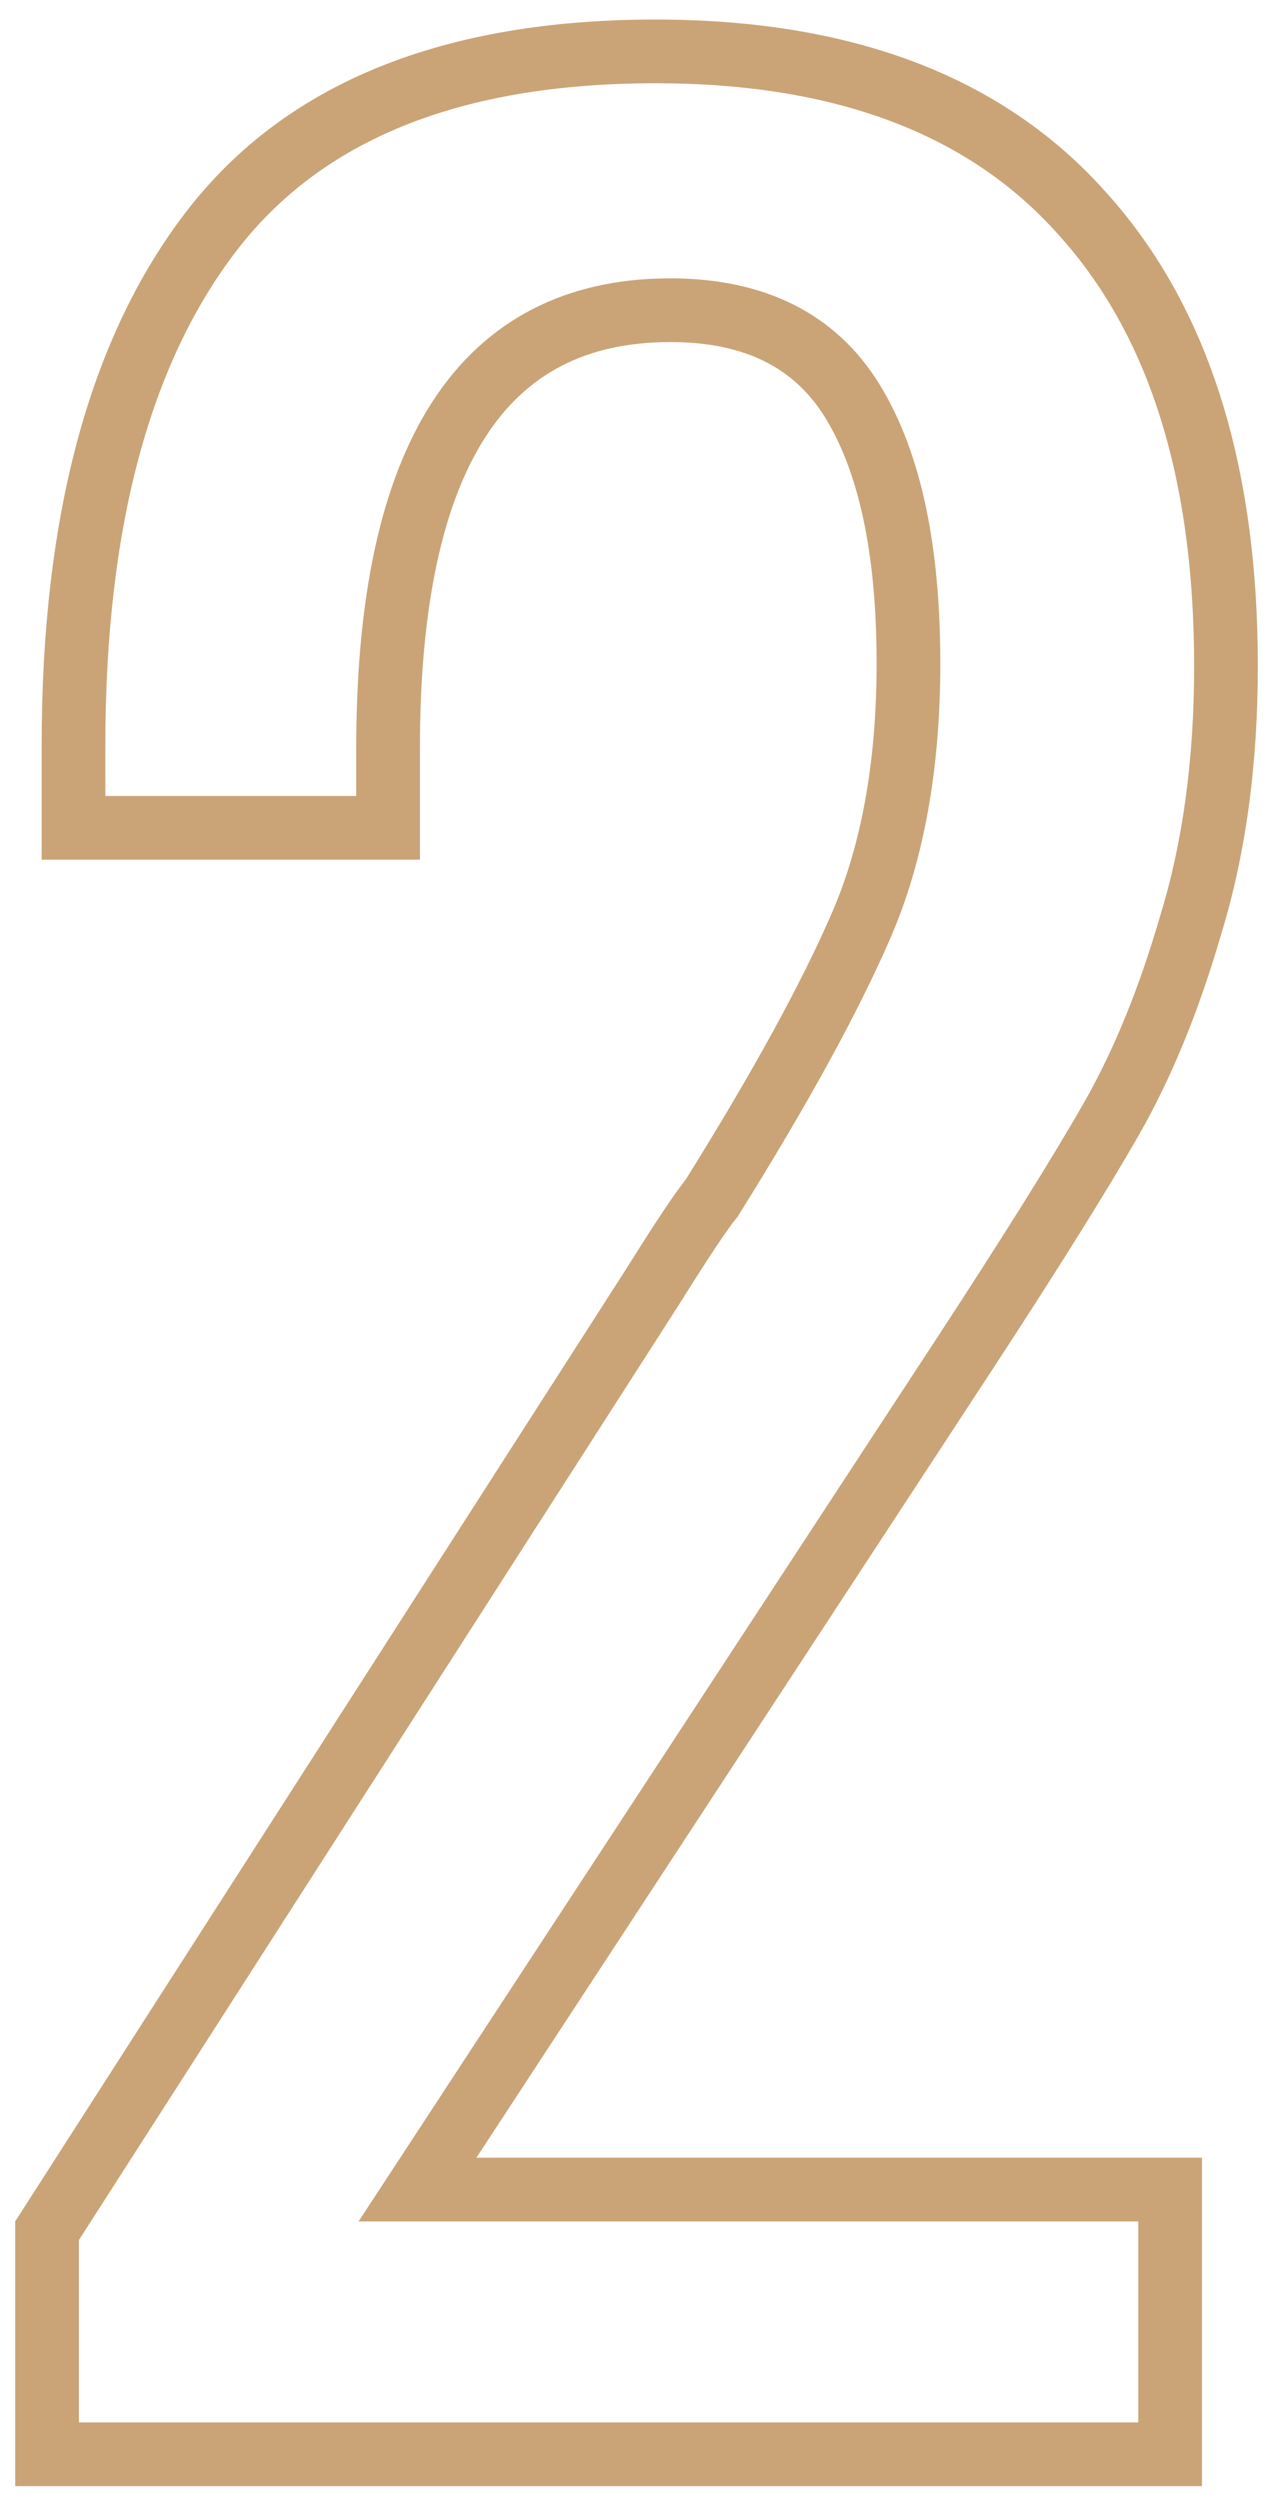 <svg xmlns="http://www.w3.org/2000/svg" width="52" height="102" viewBox="0 0 52 102" fill="none"><path d="M1.92 91.017L0.826 90.315L0.62 90.636V91.017H1.92ZM26.64 52.497L27.734 53.199L27.738 53.193L27.742 53.186L26.64 52.497ZM29.04 48.897L30.039 49.729L30.095 49.661L30.142 49.586L29.04 48.897ZM35.16 37.737L33.967 37.221L35.16 37.737ZM34.8 16.377L33.692 17.056L34.8 16.377ZM15.84 33.777V35.077H17.14V33.777H15.84ZM3 33.777H1.7V35.077H3V33.777ZM8.64 9.417L7.61 8.624L8.64 9.417ZM44.16 8.697L43.189 9.562L43.197 9.571L44.16 8.697ZM48.6 37.737L47.358 37.355L47.354 37.365L47.351 37.376L48.6 37.737ZM39.36 55.257L40.447 55.969L40.448 55.968L39.36 55.257ZM17.04 89.337L15.953 88.625L14.635 90.637H17.04V89.337ZM47.76 89.337H49.06V88.037H47.76V89.337ZM47.76 100.137V101.437H49.06V100.137H47.76ZM1.92 100.137H0.62V101.437H1.92V100.137ZM3.014 91.719L27.734 53.199L25.546 51.795L0.826 90.315L3.014 91.719ZM27.742 53.186C28.957 51.243 29.707 50.127 30.039 49.729L28.041 48.065C27.573 48.627 26.723 49.911 25.538 51.808L27.742 53.186ZM30.142 49.586C32.958 45.081 35.036 41.298 36.353 38.253L33.967 37.221C32.724 40.096 30.722 43.753 27.938 48.208L30.142 49.586ZM36.353 38.253C37.721 35.09 38.38 31.345 38.38 27.057H35.78C35.78 31.089 35.159 34.464 33.967 37.221L36.353 38.253ZM38.38 27.057C38.38 22.307 37.608 18.47 35.908 15.698L33.692 17.056C35.032 19.244 35.78 22.527 35.78 27.057H38.38ZM35.908 15.698C34.105 12.756 31.155 11.357 27.36 11.357V13.957C30.445 13.957 32.455 15.038 33.692 17.056L35.908 15.698ZM27.36 11.357C23.122 11.357 19.809 13.036 17.627 16.423C15.508 19.712 14.54 24.479 14.54 30.537H17.14C17.14 24.675 18.092 20.502 19.813 17.831C21.471 15.258 23.918 13.957 27.36 13.957V11.357ZM14.54 30.537V33.777H17.14V30.537H14.54ZM15.84 32.477H3V35.077H15.84V32.477ZM4.3 33.777V30.417H1.7V33.777H4.3ZM4.3 30.417C4.3 21.452 6.151 14.777 9.67 10.21L7.61 8.624C3.609 13.817 1.7 21.142 1.7 30.417H4.3ZM9.67 10.21C13.104 5.754 18.691 3.397 26.76 3.397V0.797C18.189 0.797 11.696 3.321 7.61 8.624L9.67 10.21ZM26.76 3.397C34.188 3.397 39.586 5.517 43.189 9.562L45.131 7.832C40.894 3.077 34.691 0.797 26.76 0.797V3.397ZM43.197 9.571C46.831 13.575 48.74 19.379 48.74 27.177H51.34C51.34 18.975 49.329 12.459 45.123 7.823L43.197 9.571ZM48.74 27.177C48.74 30.993 48.273 34.381 47.358 37.355L49.843 38.119C50.847 34.854 51.34 31.201 51.34 27.177H48.74ZM47.351 37.376C46.494 40.338 45.45 42.879 44.231 45.012L46.489 46.302C47.83 43.955 48.946 41.216 49.849 38.099L47.351 37.376ZM44.231 45.012C42.971 47.218 40.988 50.391 38.272 54.546L40.448 55.968C43.172 51.803 45.189 48.577 46.489 46.302L44.231 45.012ZM38.273 54.545L15.953 88.625L18.128 90.049L40.447 55.969L38.273 54.545ZM17.04 90.637H47.76V88.037H17.04V90.637ZM46.46 89.337V100.137H49.06V89.337H46.46ZM47.76 98.837H1.92V101.437H47.76V98.837ZM3.22 100.137V91.017H0.62V100.137H3.22Z" fill="#CAA477"></path></svg>